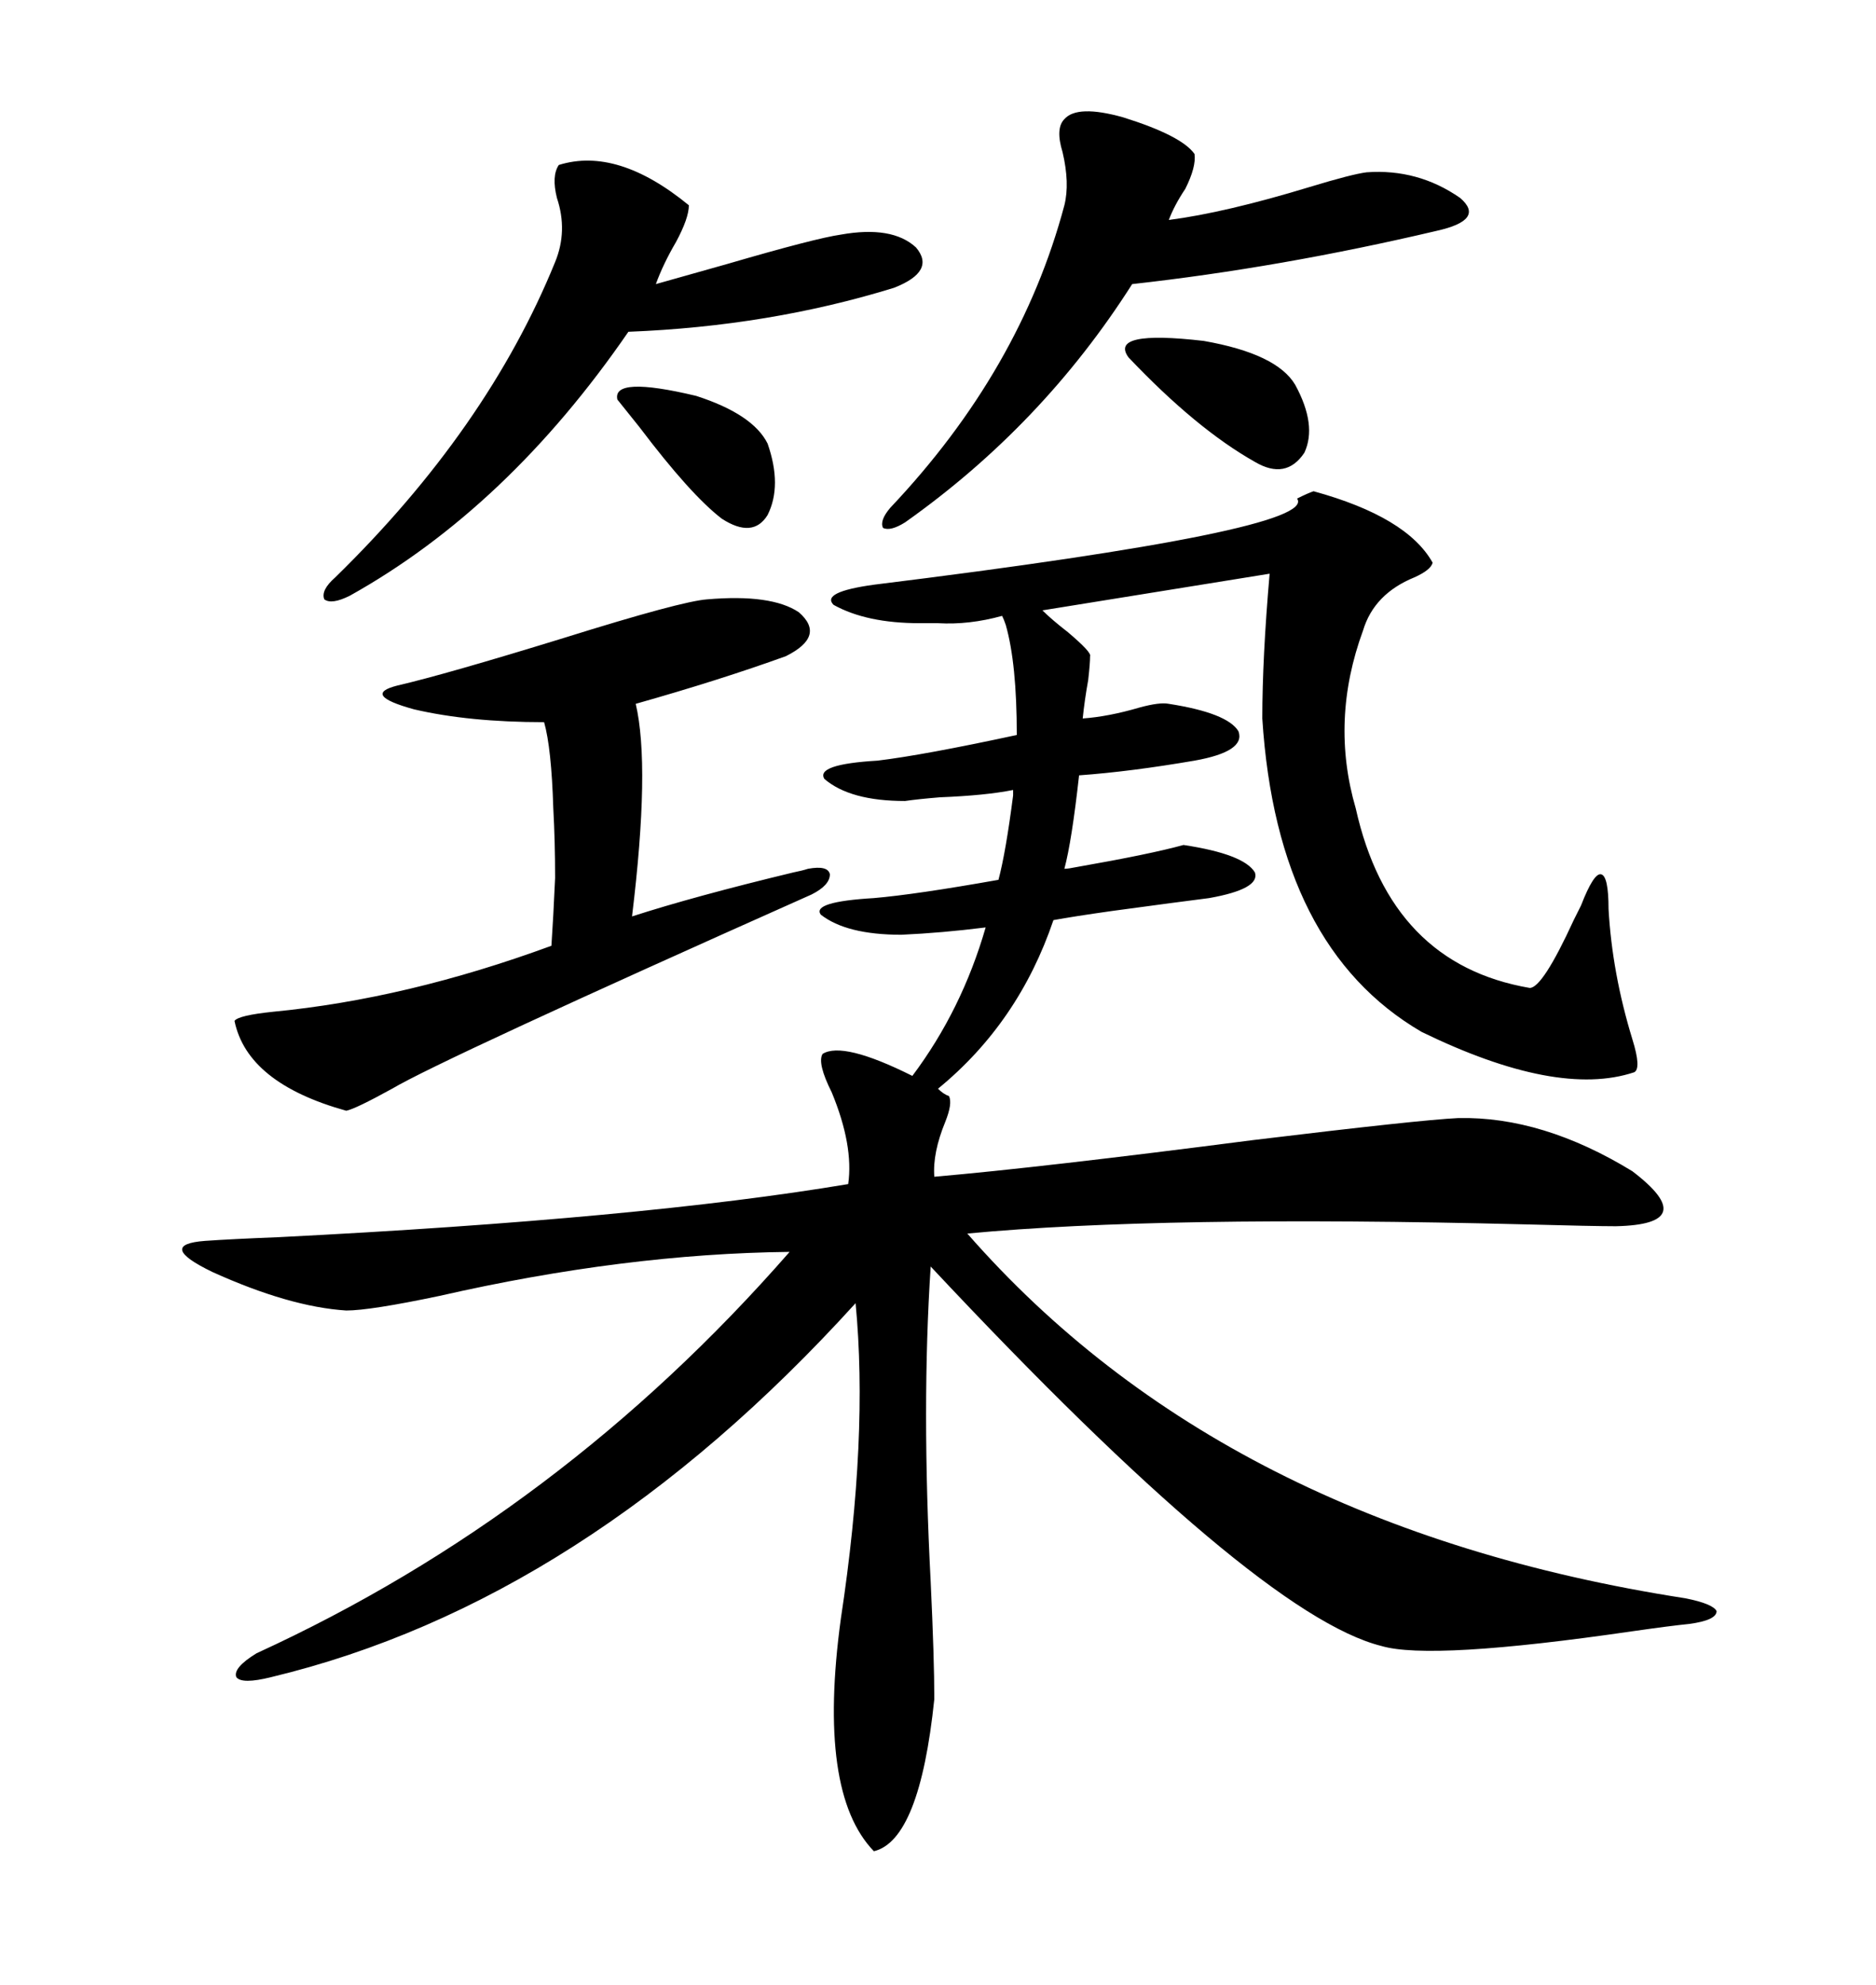 <svg xmlns="http://www.w3.org/2000/svg" xmlns:xlink="http://www.w3.org/1999/xlink" width="300" height="317.285"><path d="M210.06 78.52L210.06 78.52Q225 82.62 229.10 89.94L229.10 89.94Q228.81 91.11 226.17 92.29L226.17 92.29Q219.73 94.92 217.97 100.78L217.97 100.78Q212.70 115.14 216.80 129.20L216.80 129.20Q222.36 154.10 244.63 157.91L244.63 157.91Q246.68 157.91 251.66 147.07L251.66 147.07Q252.54 145.31 252.83 144.73L252.83 144.73Q254.88 139.45 256.05 139.75L256.05 139.75Q257.23 140.04 257.23 145.31L257.23 145.31Q257.81 155.57 261.04 166.11L261.04 166.11Q262.50 170.80 261.33 171.39L261.33 171.39Q249.02 175.49 227.34 164.94L227.34 164.94Q204.20 151.46 201.86 114.84L201.86 114.84Q201.86 105.18 203.03 91.70L203.03 91.70L166.70 97.56Q168.16 99.02 170.80 101.07L170.80 101.07Q174.61 104.30 174.32 104.88L174.32 104.88Q174.32 106.05 174.02 108.69L174.02 108.69Q173.44 111.91 173.14 114.84L173.14 114.84Q177.25 114.55 182.23 113.09L182.23 113.09Q185.45 112.21 186.91 112.50L186.91 112.50Q196.29 113.96 198.05 116.89L198.05 116.89Q199.22 120.12 191.02 121.58L191.02 121.58Q180.76 123.34 172.56 123.93L172.56 123.93Q171.39 134.47 170.21 138.87L170.21 138.87Q170.80 138.87 172.27 138.57L172.27 138.57Q183.98 136.52 189.26 135.06L189.26 135.06Q198.93 136.52 200.68 139.45L200.68 139.45Q201.56 142.09 193.36 143.55L193.36 143.55Q188.67 144.14 177.83 145.61L177.83 145.61Q171.68 146.48 168.46 147.07L168.46 147.07Q162.89 163.48 150 174.02L150 174.02Q150.88 174.90 151.76 175.20L151.76 175.20Q152.34 176.37 151.17 179.30L151.17 179.30Q149.12 184.28 149.41 188.09L149.41 188.09Q166.41 186.62 200.39 182.23L200.39 182.23Q227.05 179.00 233.20 178.71L233.20 178.71Q246.68 178.42 261.04 187.21L261.04 187.21Q272.17 195.70 258.40 196.00L258.40 196.00Q254.88 196.00 243.75 195.70L243.75 195.70Q185.74 194.24 154.69 197.17L154.69 197.17Q195.70 244.04 269.53 255.47L269.53 255.47Q273.93 256.35 274.51 257.52L274.51 257.52Q274.51 258.98 270.12 259.57L270.12 259.57Q267.19 259.86 261.04 260.74L261.04 260.74Q228.81 265.43 220.90 263.09L220.90 263.09Q200.98 258.11 148.83 202.44L148.83 202.44Q147.36 224.71 148.83 252.83L148.83 252.83Q149.41 265.14 149.41 271.58L149.41 271.58Q147.07 294.14 139.75 295.90L139.75 295.90Q130.66 286.52 134.47 258.69L134.47 258.69Q138.87 229.69 136.82 208.30L136.82 208.30Q93.46 256.05 43.36 268.07L43.36 268.07Q38.67 269.24 37.79 268.07L37.79 268.07Q37.21 266.60 41.02 264.26L41.02 264.26Q89.65 241.99 126.27 200.10L126.27 200.10Q99.90 200.39 70.31 207.13L70.31 207.13Q59.18 209.47 55.37 209.47L55.37 209.47Q46.29 208.89 33.98 203.32L33.98 203.32Q24.90 198.93 32.81 198.34L32.81 198.34Q36.91 198.05 44.53 197.75L44.53 197.75Q102.54 194.82 135.64 189.26L135.64 189.26Q136.52 183.11 133.01 174.61L133.01 174.61Q130.66 169.92 131.54 168.46L131.54 168.46Q134.77 166.41 145.90 171.97L145.90 171.97Q153.81 161.43 157.62 148.24L157.62 148.24Q150.59 149.12 144.14 149.41L144.14 149.41Q135.35 149.41 131.25 146.19L131.25 146.19Q129.79 144.14 139.75 143.55L139.75 143.55Q146.48 142.97 159.67 140.63L159.67 140.63Q160.84 136.23 162.01 127.15L162.01 127.15Q162.01 126.56 162.01 126.27L162.01 126.27Q157.62 127.15 150.29 127.44L150.29 127.44Q146.78 127.73 144.73 128.03L144.73 128.03Q135.94 128.03 131.84 124.51L131.84 124.51Q130.37 122.17 140.33 121.58L140.33 121.58Q147.66 120.70 162.60 117.48L162.60 117.48Q162.60 106.05 160.84 99.90L160.84 99.90Q160.55 99.02 160.25 98.44L160.25 98.44Q154.98 99.90 150 99.61L150 99.61Q148.24 99.61 147.07 99.61L147.07 99.61Q138.57 99.61 133.30 96.68L133.30 96.68Q131.25 94.63 139.75 93.46L139.75 93.46Q210.94 84.67 207.42 79.69L207.42 79.69Q209.18 78.81 210.06 78.52ZM113.09 95.80L113.09 95.80Q123.34 94.92 127.73 97.85L127.73 97.85Q132.13 101.66 125.68 104.88L125.68 104.88Q115.14 108.69 101.66 112.50L101.66 112.50Q104.00 122.46 101.07 146.48L101.07 146.48Q111.04 143.26 126.86 139.45L126.86 139.45Q128.32 139.16 129.20 138.87L129.20 138.87Q132.42 138.28 132.71 139.75L132.71 139.75Q132.71 141.50 129.79 142.97L129.79 142.97Q70.61 169.34 62.70 174.02L62.70 174.02Q56.84 177.25 55.37 177.54L55.37 177.54Q39.55 173.14 37.50 163.18L37.50 163.18Q38.09 162.30 43.65 161.72L43.65 161.72Q65.04 159.67 88.18 151.17L88.18 151.17Q88.48 146.78 88.77 140.33L88.77 140.33Q88.77 134.47 88.48 129.20L88.48 129.20Q88.18 119.53 87.01 115.43L87.01 115.43Q75 115.43 66.21 113.38L66.21 113.38Q57.71 111.04 63.57 109.57L63.57 109.57Q71.19 107.81 90.23 101.95L90.23 101.95Q108.98 96.09 113.09 95.80ZM110.16 32.81L110.16 32.81Q110.16 34.86 108.11 38.67L108.11 38.67Q106.05 42.19 104.88 45.41L104.88 45.41Q108.98 44.24 116.31 42.19L116.31 42.19Q130.37 38.09 134.47 37.50L134.47 37.50Q142.68 36.04 146.48 39.55L146.48 39.55Q149.71 43.36 142.97 46.00L142.97 46.00Q123.05 52.15 100.49 53.03L100.49 53.03Q81.15 81.15 55.96 95.21L55.96 95.21Q53.03 96.68 51.86 95.80L51.86 95.80Q51.27 94.34 53.61 92.29L53.61 92.29Q77.93 68.55 88.77 41.89L88.77 41.89Q90.82 36.91 89.06 31.64L89.06 31.64Q88.18 28.13 89.36 26.37L89.36 26.37Q98.73 23.44 110.16 32.81ZM170.21 19.04L170.21 19.04Q172.27 16.70 179.59 18.75L179.59 18.75Q188.96 21.68 191.02 24.61L191.02 24.61Q191.31 26.66 189.55 30.18L189.55 30.18Q187.79 32.81 186.91 35.16L186.91 35.16Q196.00 33.98 209.47 29.88L209.47 29.88Q216.21 27.83 218.55 27.54L218.55 27.54Q226.76 26.95 233.50 31.64L233.50 31.64Q237.60 35.16 229.69 36.91L229.69 36.91Q204.79 42.77 181.05 45.41L181.05 45.41Q166.70 67.97 144.73 83.50L144.73 83.50Q142.38 84.96 141.21 84.38L141.21 84.38Q140.63 83.20 142.38 81.15L142.38 81.15Q163.18 59.18 170.21 32.81L170.21 32.81Q171.09 29.30 169.92 24.32L169.92 24.32Q168.75 20.51 170.21 19.04ZM207.13 61.52L207.13 61.52Q210.64 67.97 208.59 72.36L208.59 72.36Q205.66 76.76 200.68 73.83L200.68 73.83Q191.31 68.55 180.47 57.13L180.47 57.13Q177.25 52.73 192.48 54.49L192.48 54.49Q204.20 56.54 207.13 61.52ZM98.73 63.87L98.73 63.87Q97.85 60.06 111.33 63.28L111.33 63.28Q120.41 66.21 122.75 70.90L122.75 70.90Q125.10 77.64 122.75 82.32L122.75 82.32Q120.41 86.13 115.43 82.91L115.43 82.91Q110.45 79.10 102.25 68.26L102.25 68.26Q99.90 65.33 98.73 63.87Z"/></svg>